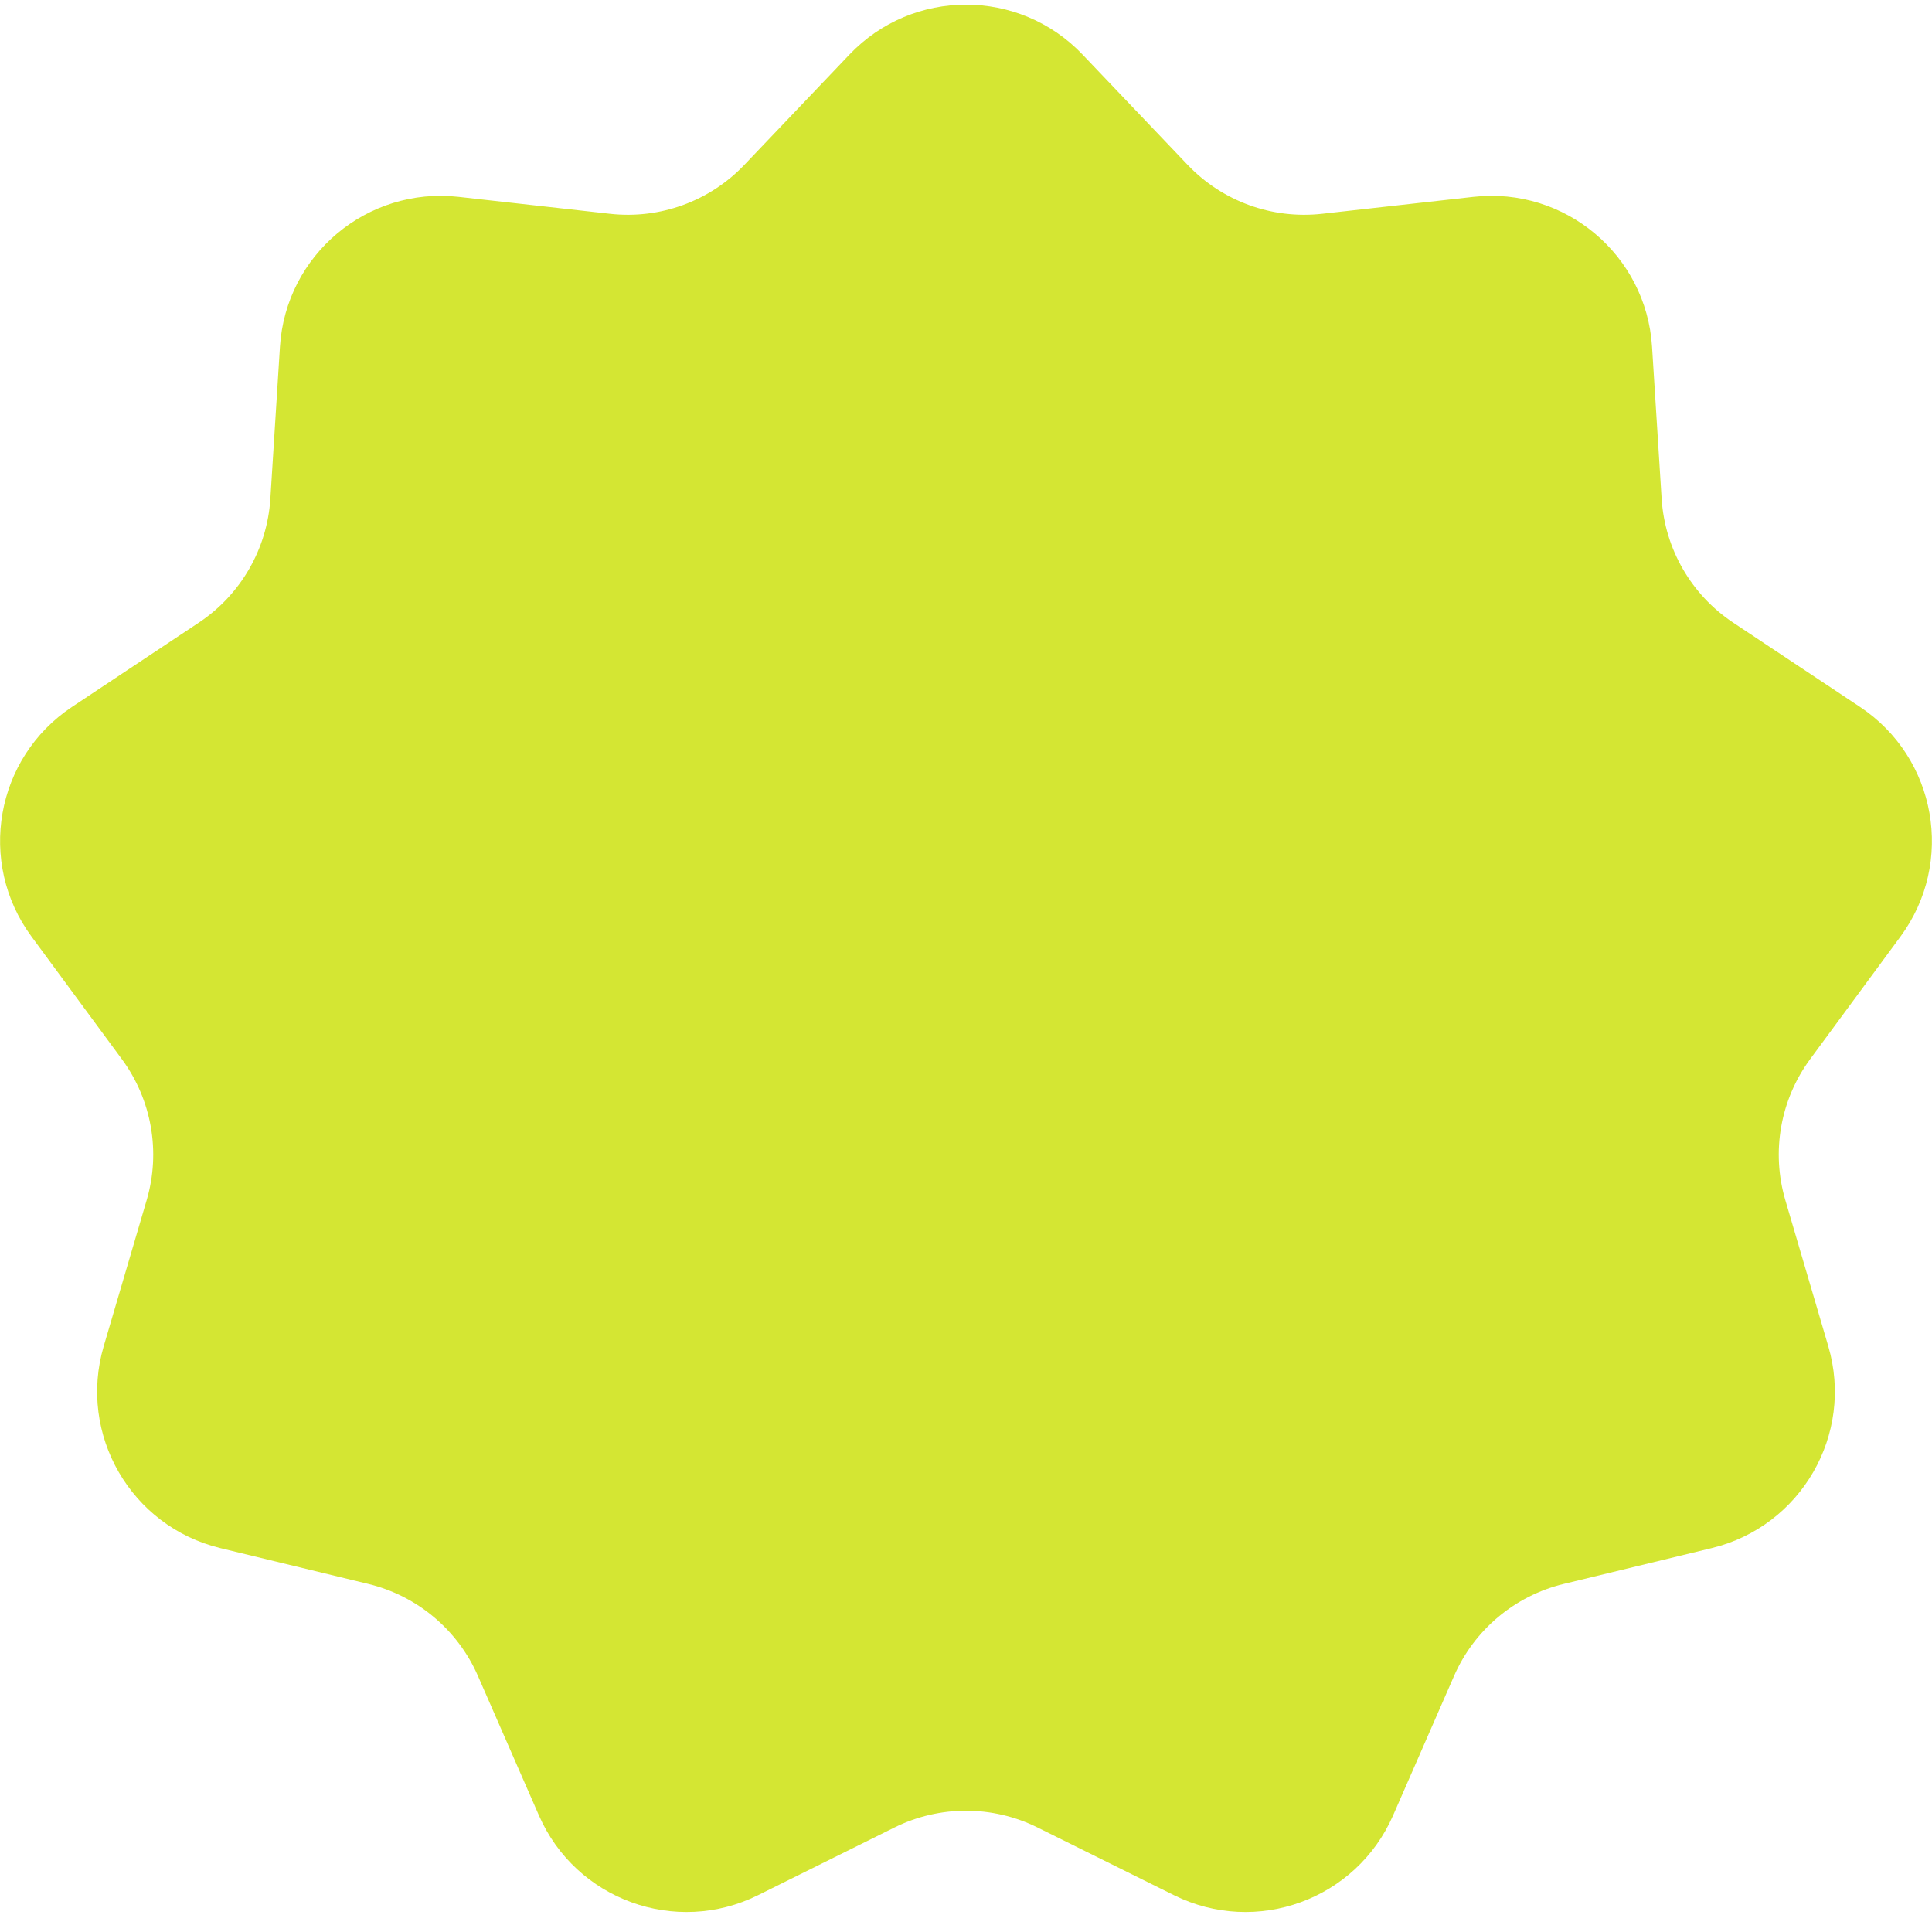 <?xml version="1.0" encoding="UTF-8"?> <svg xmlns="http://www.w3.org/2000/svg" width="228" height="226" viewBox="0 0 228 226" fill="none"><path d="M100.243 6.44C107.731 -1.419 120.269 -1.419 127.757 6.44L140.154 19.453C144.25 23.753 150.122 25.89 156.024 25.229L173.886 23.23C184.673 22.022 194.278 30.081 194.962 40.915L196.094 58.852C196.468 64.779 199.593 70.191 204.539 73.478L219.507 83.427C228.547 89.436 230.724 101.784 224.284 110.523L213.622 124.991C210.099 129.772 209.013 135.926 210.689 141.624L215.76 158.867C218.823 169.28 212.553 180.139 202.004 182.694L184.535 186.923C178.763 188.321 173.976 192.338 171.598 197.78L164.399 214.248C160.051 224.194 148.269 228.482 138.545 223.658L122.445 215.67C117.124 213.03 110.876 213.03 105.555 215.67L89.455 223.658C79.731 228.482 67.949 224.194 63.601 214.248L56.402 197.78C54.024 192.338 49.237 188.321 43.465 186.923L25.996 182.694C15.447 180.139 9.177 169.28 12.24 158.867L17.311 141.624C18.986 135.926 17.901 129.772 14.378 124.991L3.716 110.523C-2.724 101.784 -0.547 89.436 8.493 83.427L23.461 73.478C28.407 70.191 31.532 64.779 31.906 58.852L33.038 40.915C33.722 30.081 43.327 22.022 54.114 23.23L71.976 25.229C77.878 25.89 83.75 23.753 87.846 19.453L100.243 6.44Z" fill="#D4E633"></path></svg> 
